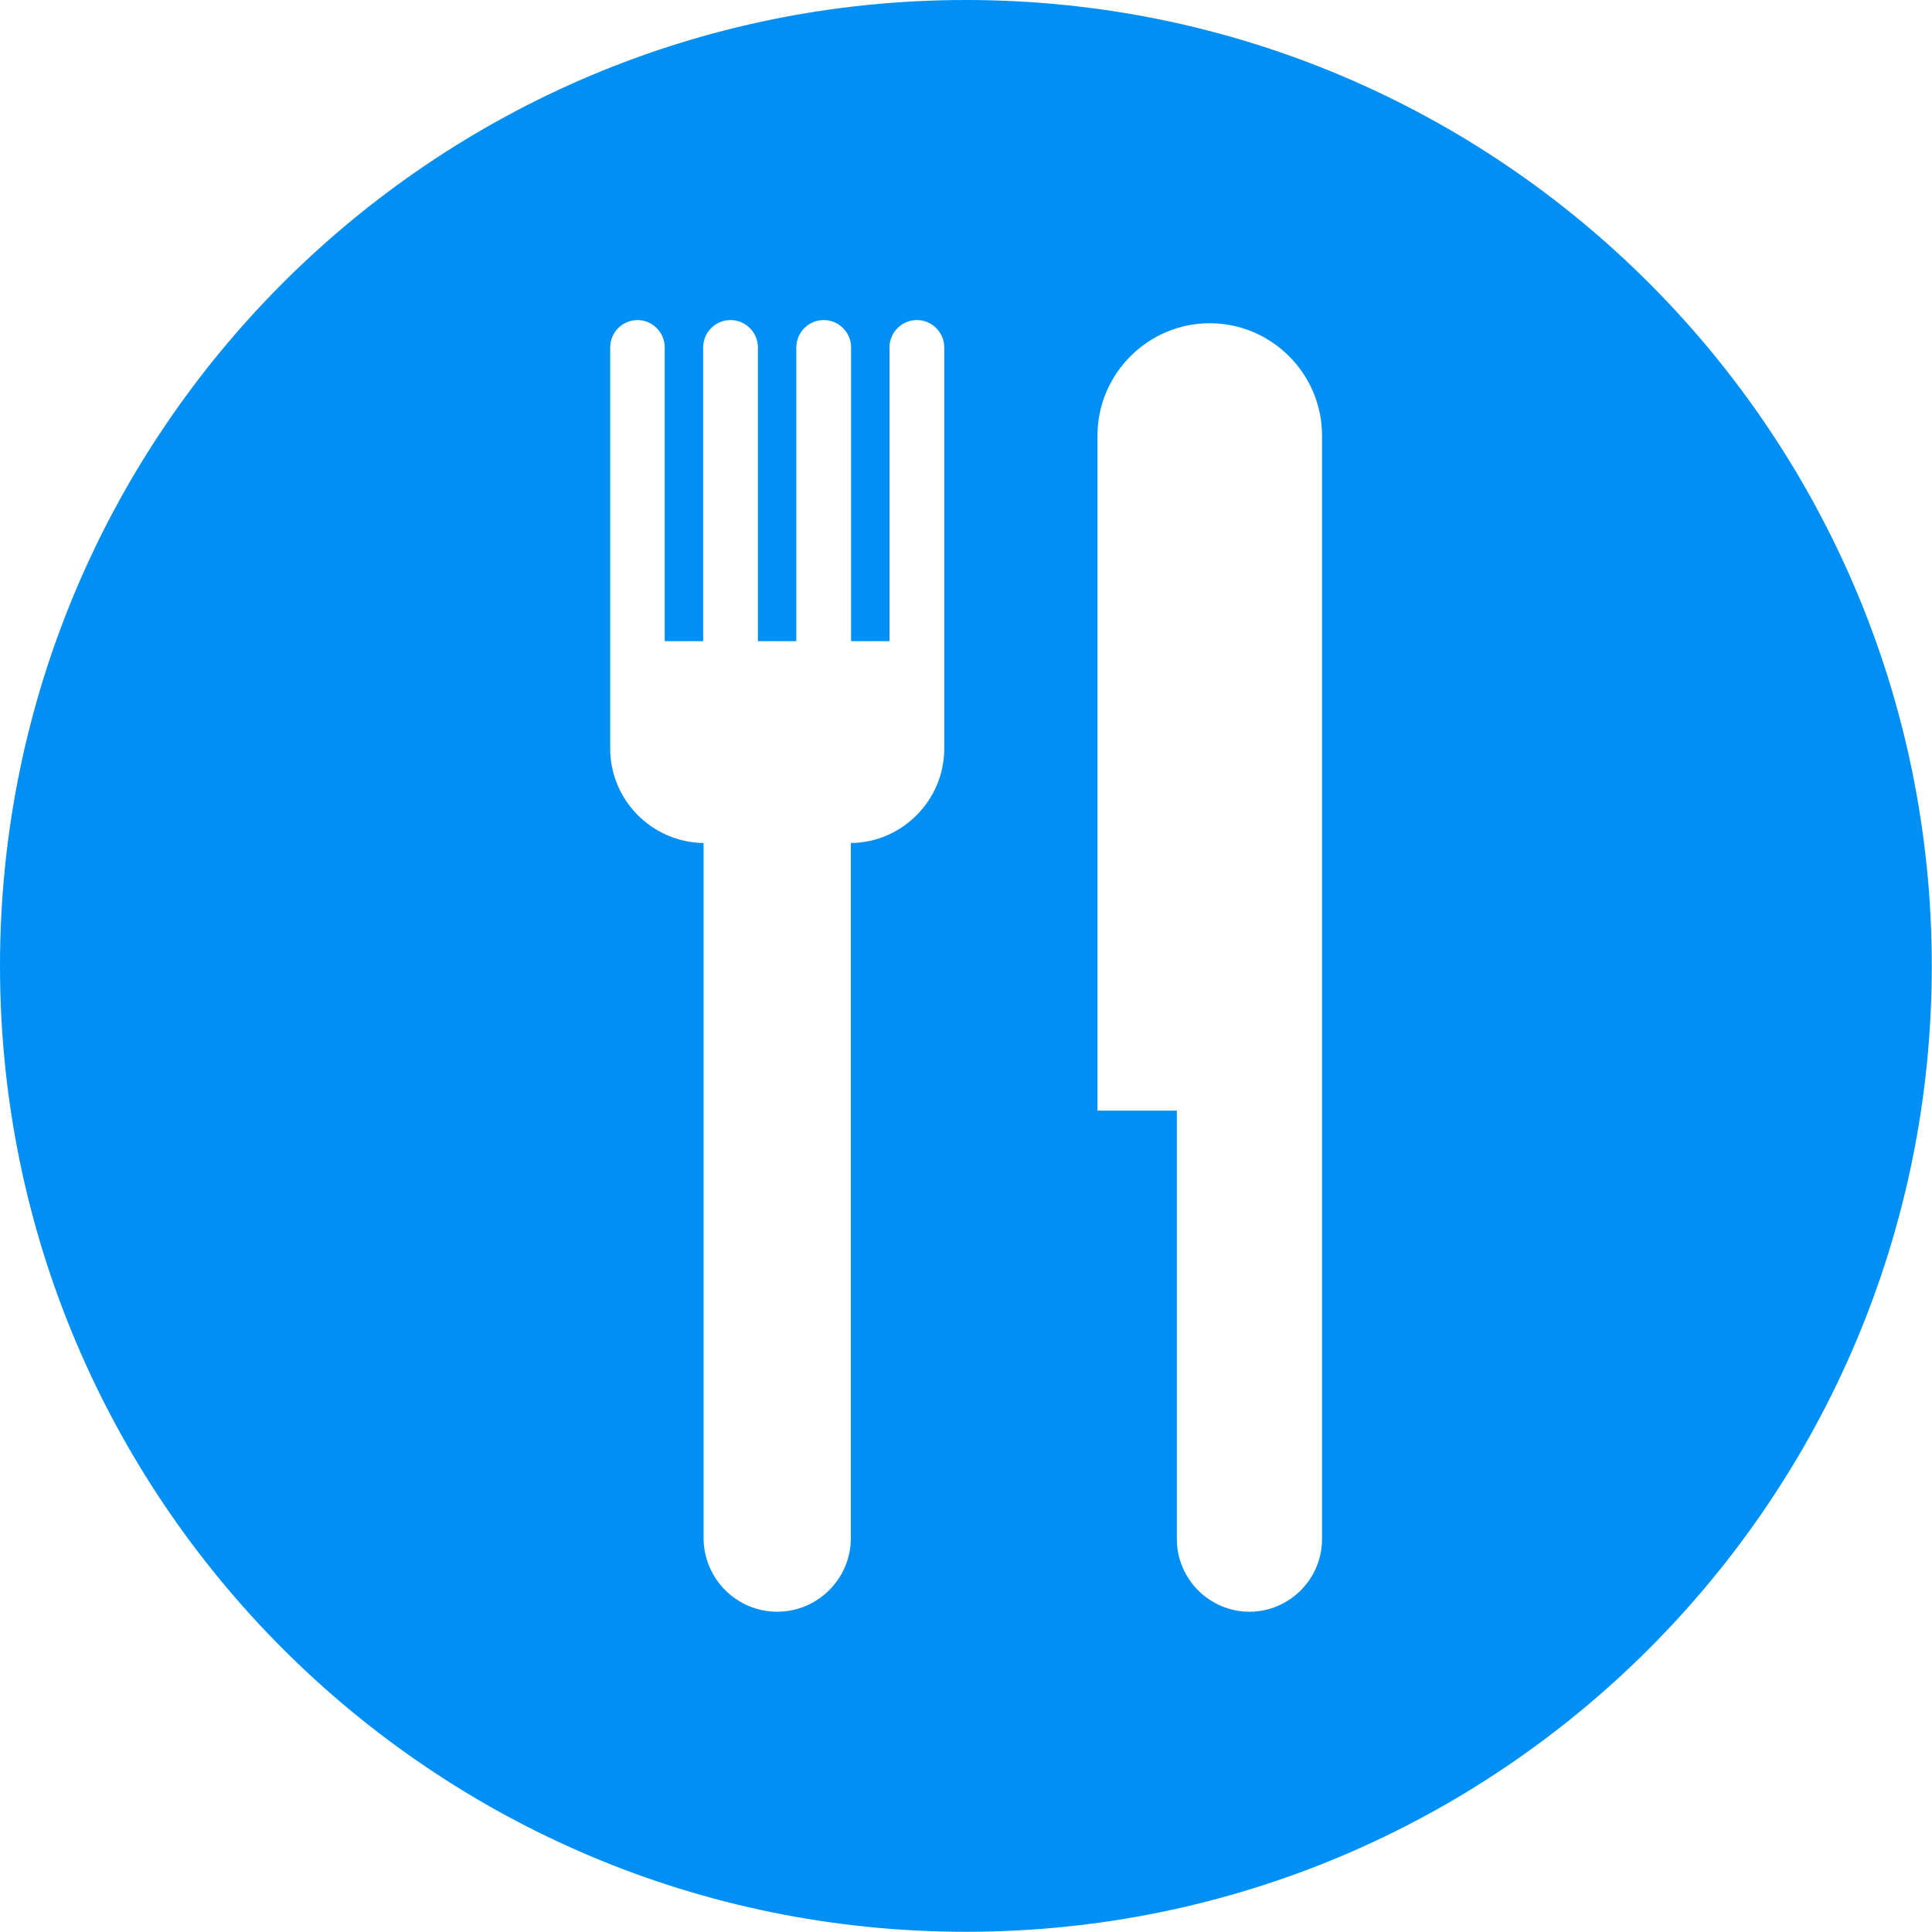 <?xml version="1.0" encoding="UTF-8"?>
<!DOCTYPE svg PUBLIC "-//W3C//DTD SVG 1.1//EN" "http://www.w3.org/Graphics/SVG/1.1/DTD/svg11.dtd">
<!-- Creator: CorelDRAW 2018 (64 Bit) -->
<svg xmlns="http://www.w3.org/2000/svg" xml:space="preserve" width="54.328mm" height="54.328mm" version="1.1" style="shape-rendering:geometricPrecision; text-rendering:geometricPrecision; image-rendering:optimizeQuality; fill-rule:evenodd; clip-rule:evenodd"
viewBox="0 0 9.103 9.103"
 xmlns:xlink="http://www.w3.org/1999/xlink">
 <defs>
  <style type="text/css">
   <![CDATA[
    .fil0 {fill:#008FF5}
   ]]>
  </style>
 </defs>
 <g id="Camada_x0020_1">
  <path class="fil0" d="M4.551 0c2.514,0 4.551,2.038 4.551,4.551 0,2.514 -2.038,4.551 -4.551,4.551 -2.514,0 -4.551,-2.038 -4.551,-4.551 0,-2.514 2.038,-4.551 4.551,-4.551zm-1.548 1.508l0 0c0.071,0 0.129,0.058 0.129,0.129l0 1.384 0.181 0 0 -1.384c0,-0.071 0.058,-0.129 0.129,-0.129l0 0c0.071,0 0.129,0.058 0.129,0.129l0 1.384 0.181 0 0 -1.384c0,-0.071 0.058,-0.129 0.129,-0.129l0 0c0.071,0 0.129,0.058 0.129,0.129l0 1.384 0.181 0 0 -1.384c0,-0.071 0.058,-0.129 0.129,-0.129l0 0c0.071,0 0.129,0.058 0.129,0.129l0 1.384 0 0.241 0 0.265c0,0.243 -0.198,0.443 -0.44,0.445l0 3.275c0,0.191 -0.156,0.347 -0.347,0.347l0 0c-0.191,0 -0.347,-0.156 -0.347,-0.347l0 -3.275c-0.243,-0.003 -0.44,-0.202 -0.44,-0.445l0 -0.265 0 -0.241 0 -1.384c0,-0.071 0.058,-0.129 0.129,-0.129zm2.167 3.725l0.375 0 0 2.019c0,0.188 0.154,0.342 0.342,0.342l0 0c0.188,0 0.342,-0.154 0.342,-0.342 0,-1.734 0,-3.467 0,-5.2 0,-0.291 -0.238,-0.529 -0.529,-0.529l0 0c-0.291,0 -0.529,0.238 -0.529,0.529l0 3.181z"/>
 </g>
</svg>

